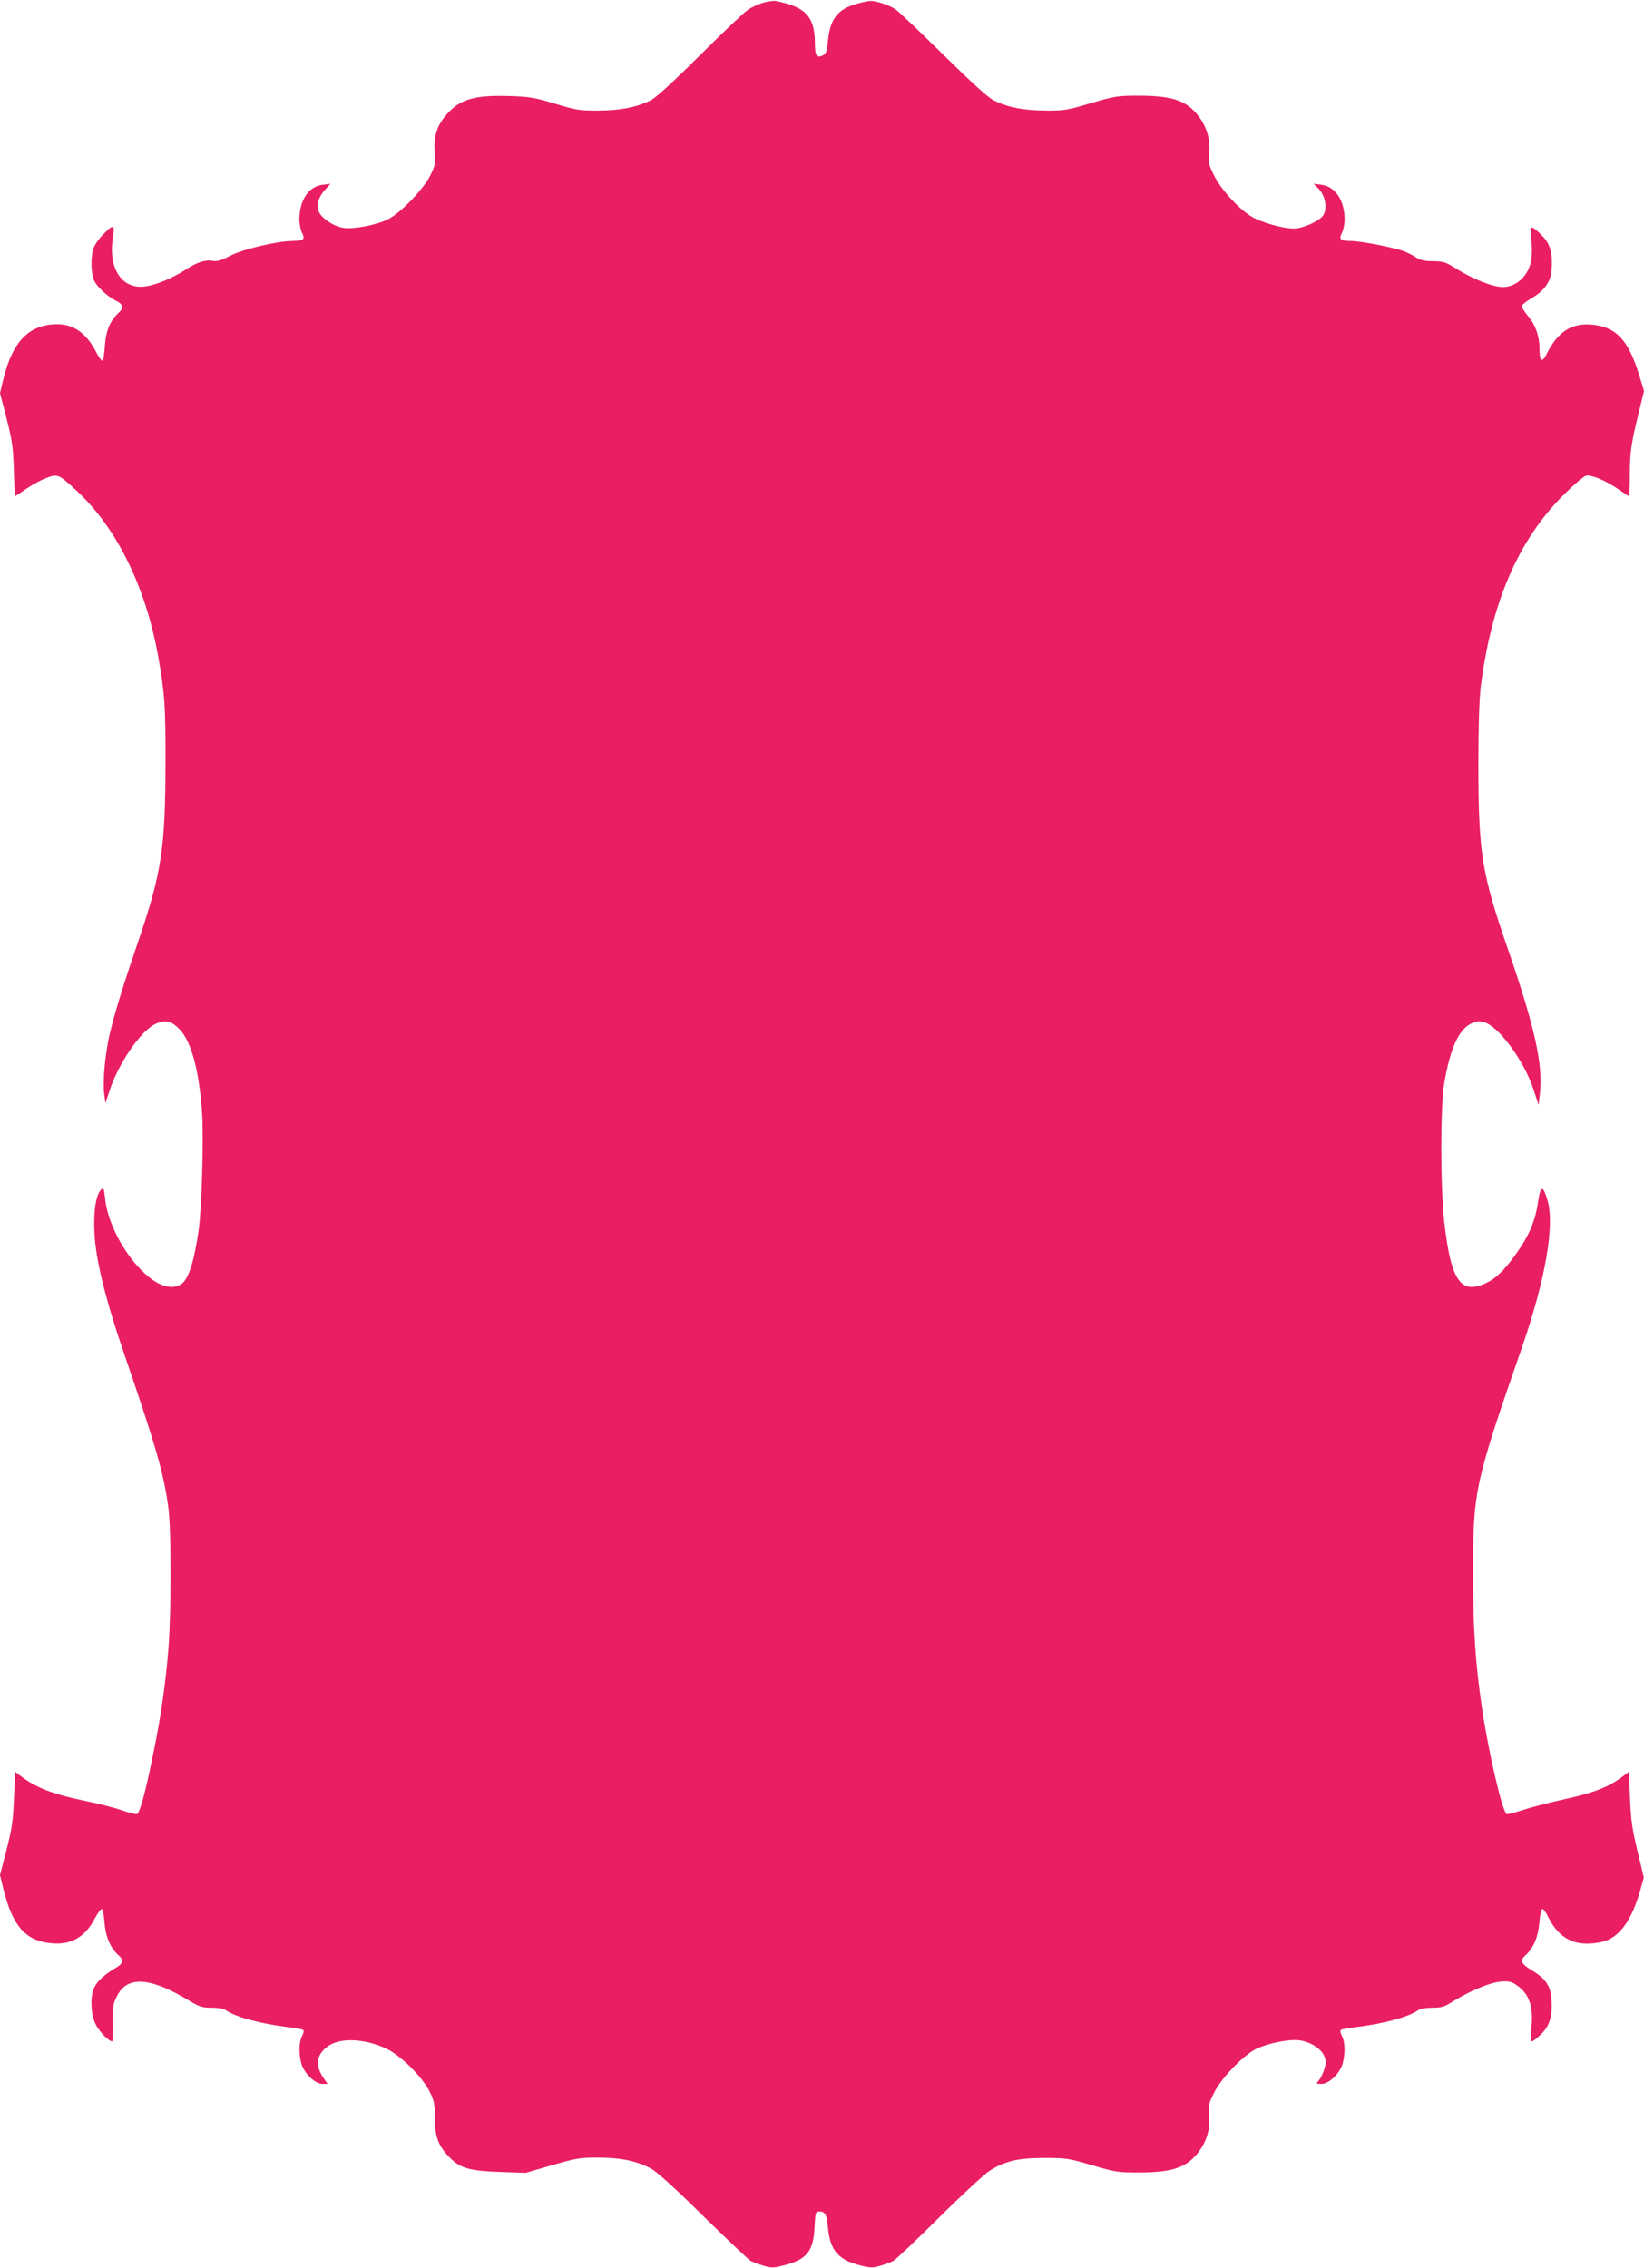 <?xml version="1.0" standalone="no"?>
<!DOCTYPE svg PUBLIC "-//W3C//DTD SVG 20010904//EN"
 "http://www.w3.org/TR/2001/REC-SVG-20010904/DTD/svg10.dtd">
<svg version="1.0" xmlns="http://www.w3.org/2000/svg"
 width="928pt" height="1280pt" viewBox="0 0 928 1280"
 preserveAspectRatio="xMidYMid meet">
<g transform="translate(0,1280) scale(0.1,-0.1)"
fill="#e91e63" stroke="none">
<path d="M4306 12784 c-27 -9 -66 -26 -85 -40 -20 -13 -142 -129 -271 -257
-162 -161 -249 -240 -280 -255 -82 -39 -168 -55 -290 -56 -106 -1 -125 2 -245
38 -115 35 -144 40 -260 44 -196 6 -278 -18 -353 -103 -56 -63 -76 -128 -68
-214 6 -61 4 -71 -25 -131 -39 -79 -171 -215 -241 -249 -67 -32 -193 -56 -250
-47 -55 8 -124 55 -139 93 -14 37 -2 79 34 120 l32 36 -45 -6 c-79 -10 -130
-88 -130 -197 0 -25 7 -58 15 -74 19 -37 9 -45 -55 -46 -88 -1 -280 -47 -350
-83 -45 -24 -74 -33 -93 -30 -45 9 -92 -5 -156 -47 -78 -51 -172 -89 -234 -97
-131 -16 -208 104 -179 280 11 72 1 74 -61 8 -30 -32 -48 -62 -54 -87 -12 -59
-7 -137 10 -171 19 -36 77 -89 123 -111 39 -18 43 -41 13 -68 -47 -43 -72
-103 -77 -186 -3 -43 -8 -81 -13 -84 -5 -2 -20 18 -34 45 -54 107 -126 160
-218 161 -160 1 -255 -94 -307 -306 l-20 -82 37 -143 c32 -126 37 -162 41
-291 2 -82 5 -148 7 -148 2 0 29 17 60 39 30 21 80 49 111 61 67 28 75 25 176
-69 228 -211 392 -546 462 -941 36 -205 41 -278 40 -590 0 -485 -22 -628 -153
-1010 -81 -237 -133 -403 -161 -522 -26 -110 -41 -269 -32 -338 l7 -55 24 72
c49 150 174 333 255 373 58 28 91 21 140 -29 65 -67 109 -229 126 -461 11
-147 -1 -547 -19 -675 -25 -175 -58 -276 -97 -301 -57 -38 -139 -10 -224 76
-108 107 -195 279 -207 407 -5 52 -8 61 -20 52 -30 -26 -46 -118 -40 -243 6
-152 62 -379 173 -701 176 -512 221 -669 245 -860 16 -125 16 -574 0 -785 -15
-192 -42 -385 -87 -602 -44 -218 -75 -329 -91 -335 -7 -3 -46 7 -85 21 -40 14
-129 37 -198 51 -189 39 -283 74 -370 140 l-35 26 -6 -148 c-5 -126 -11 -170
-42 -292 l-37 -143 20 -81 c52 -207 123 -288 266 -303 114 -12 194 33 250 141
16 30 34 53 39 52 6 -2 12 -37 15 -78 6 -78 33 -142 79 -183 31 -28 26 -48
-18 -73 -56 -32 -100 -71 -118 -107 -25 -47 -22 -152 7 -210 19 -39 73 -96 93
-96 3 0 5 46 4 103 -2 89 1 108 22 150 59 120 189 111 415 -27 52 -31 68 -36
121 -36 37 0 69 -6 81 -15 55 -38 192 -75 352 -95 40 -5 78 -12 83 -15 5 -4 3
-19 -6 -35 -18 -34 -19 -99 -4 -155 15 -54 77 -115 118 -115 l30 0 -24 35
c-46 69 -40 126 21 174 67 53 208 49 333 -9 83 -39 205 -160 247 -245 26 -53
29 -71 29 -150 0 -105 20 -158 87 -224 57 -57 113 -73 284 -78 l141 -5 149 43
c138 40 157 43 264 43 128 -1 214 -19 295 -62 33 -18 134 -109 295 -268 135
-132 255 -246 268 -253 13 -7 45 -19 72 -27 44 -13 56 -13 115 2 129 33 167
79 173 216 4 83 6 88 27 88 33 0 42 -17 49 -95 12 -124 59 -178 181 -209 59
-15 71 -15 115 -2 27 8 59 20 72 27 13 6 129 116 258 244 129 128 258 247 285
264 88 56 163 73 310 73 123 0 137 -2 269 -41 128 -38 147 -41 257 -41 187 0
267 24 333 101 54 64 79 140 71 216 -6 56 -4 68 26 129 40 85 170 219 243 253
69 32 181 54 240 47 60 -7 123 -46 141 -89 11 -26 11 -39 0 -75 -8 -24 -21
-52 -31 -63 -16 -18 -16 -19 16 -19 42 0 103 59 119 115 15 56 14 121 -4 155
-9 16 -11 31 -6 35 5 3 43 10 83 15 160 20 297 57 352 95 12 9 44 15 81 15 51
0 69 5 111 32 91 58 213 110 273 115 47 4 61 1 91 -19 73 -50 97 -120 84 -248
-4 -45 -3 -70 4 -70 5 0 28 18 50 39 49 48 65 100 60 192 -4 81 -31 122 -113
171 -59 36 -67 54 -34 84 45 40 71 102 78 181 3 42 11 78 16 80 6 2 21 -17 32
-41 64 -131 158 -176 304 -145 97 21 170 119 219 296 l19 68 -36 150 c-30 123
-37 176 -42 298 l-6 148 -35 -26 c-79 -60 -164 -93 -331 -129 -90 -20 -197
-48 -238 -62 -40 -14 -79 -23 -86 -21 -24 10 -103 348 -140 601 -37 252 -50
448 -50 761 0 463 10 505 274 1265 135 389 188 695 146 837 -25 85 -39 84 -52
-5 -15 -102 -43 -175 -102 -264 -69 -104 -126 -165 -183 -194 -150 -76 -207 2
-245 336 -23 203 -23 658 0 790 33 194 82 301 152 334 31 15 44 16 74 7 82
-24 225 -219 277 -378 l29 -88 7 60 c20 162 -28 380 -184 830 -144 417 -162
532 -163 1020 0 222 5 377 13 445 59 477 212 832 468 1087 56 56 113 105 127
108 29 8 120 -31 188 -80 27 -19 51 -35 54 -35 3 0 5 53 5 118 0 129 7 177 51
356 l29 120 -26 85 c-62 204 -132 277 -271 289 -112 9 -188 -40 -249 -159 -30
-61 -44 -53 -44 27 0 68 -24 133 -66 182 -18 22 -34 46 -34 54 1 7 24 27 52
43 75 44 110 92 116 159 7 91 -5 143 -45 187 -20 22 -45 45 -56 51 -19 10 -20
8 -13 -61 4 -39 4 -91 0 -116 -13 -88 -82 -155 -161 -155 -56 0 -169 45 -260
102 -62 39 -74 43 -134 44 -49 0 -73 6 -95 21 -16 11 -49 28 -74 37 -56 20
-241 56 -295 56 -58 0 -69 10 -50 46 8 16 15 49 15 74 0 109 -52 187 -130 197
l-45 6 23 -23 c46 -43 58 -125 26 -162 -28 -31 -114 -68 -160 -68 -64 0 -193
37 -245 71 -73 46 -173 158 -208 233 -29 59 -31 71 -25 128 7 77 -18 153 -72
217 -66 77 -146 101 -334 101 -110 0 -128 -3 -262 -42 -133 -40 -151 -43 -258
-42 -123 1 -208 17 -290 57 -30 14 -125 100 -285 258 -132 129 -253 245 -270
256 -16 12 -54 28 -84 37 -49 14 -59 14 -118 -1 -121 -30 -167 -85 -179 -212
-6 -56 -11 -74 -26 -82 -36 -20 -48 -4 -48 63 0 153 -51 209 -220 242 -14 3
-47 -2 -74 -10z"/>
</g>
</svg>

